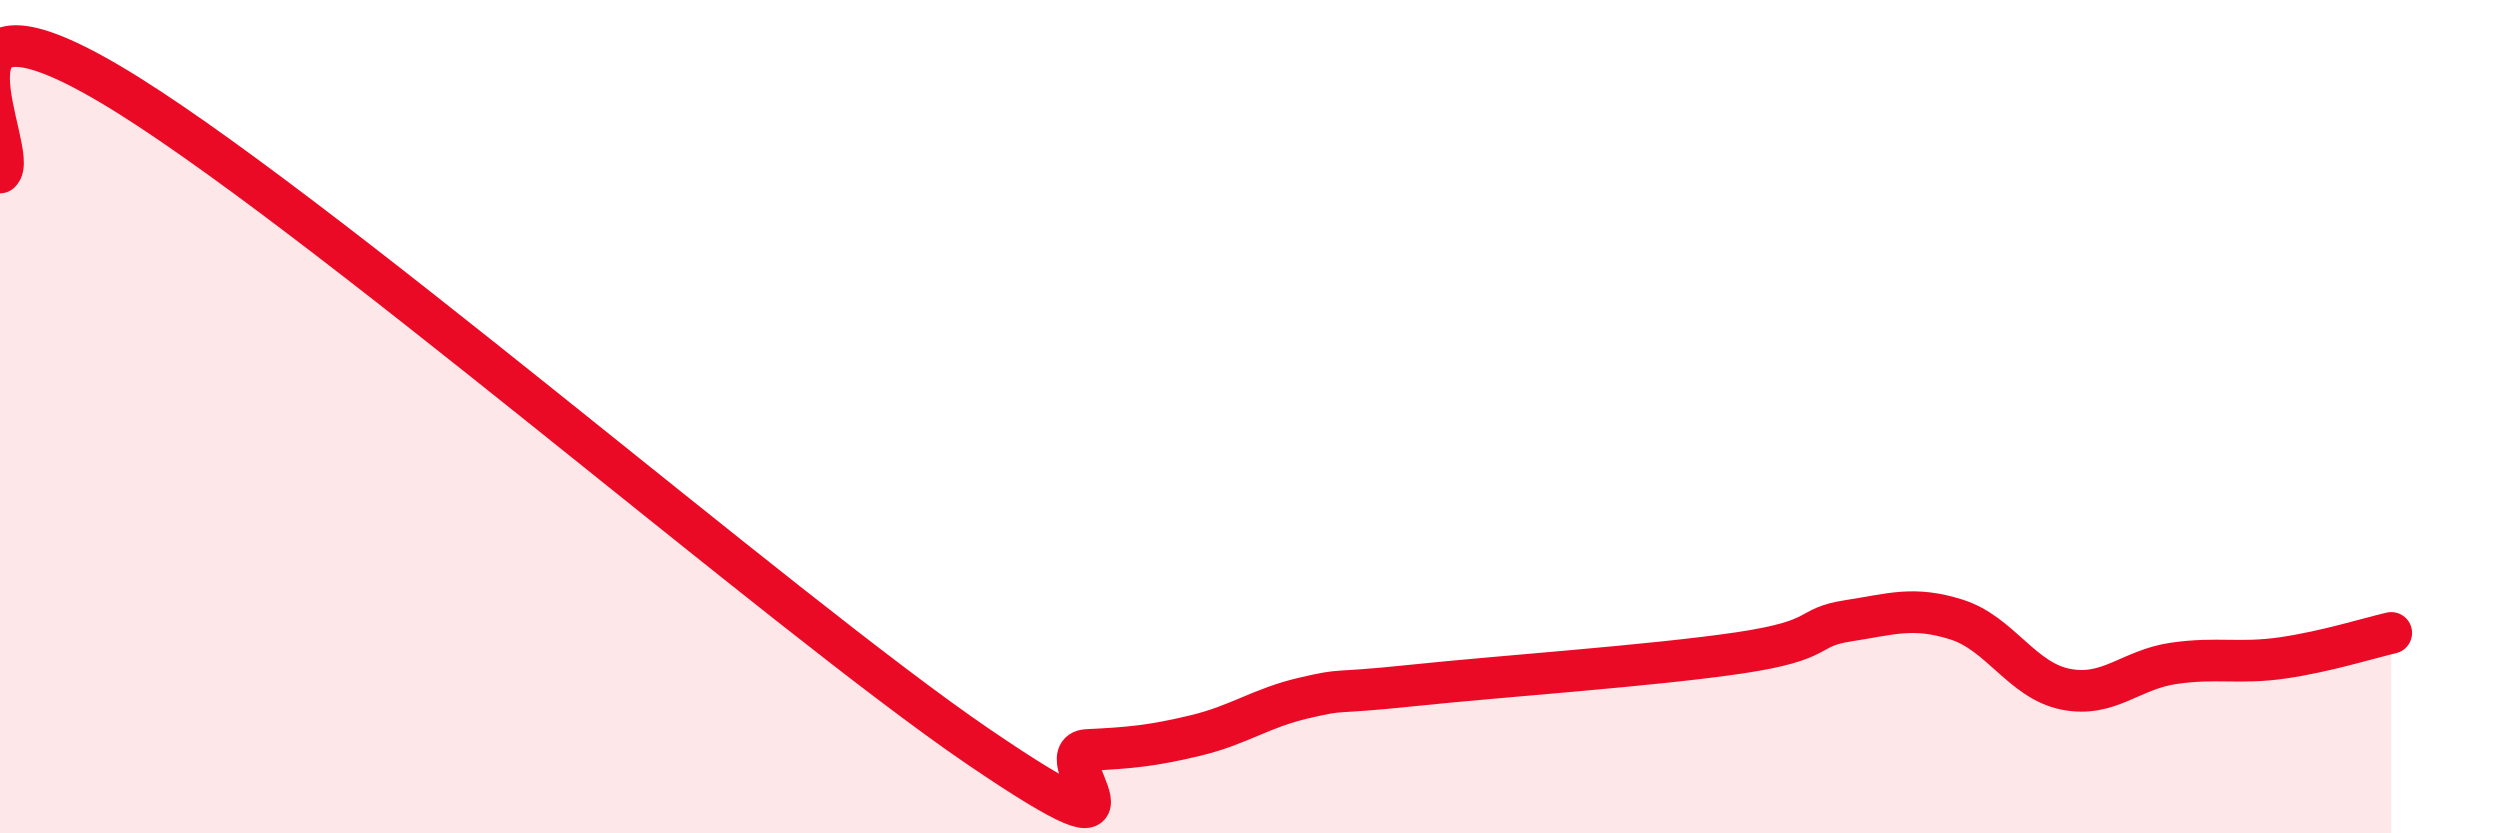 
    <svg width="60" height="20" viewBox="0 0 60 20" xmlns="http://www.w3.org/2000/svg">
      <path
        d="M 0,4.14 C 0.52,3.71 -2.09,-0.76 2.61,2 C 7.31,4.76 18.78,14.72 23.48,17.92 C 28.18,21.12 25.05,18.05 26.09,18 C 27.13,17.95 27.66,17.9 28.7,17.65 C 29.74,17.4 30.26,16.99 31.3,16.75 C 32.34,16.51 31.82,16.67 33.91,16.45 C 36,16.23 39.65,15.98 41.74,15.67 C 43.83,15.36 43.31,15.06 44.35,14.9 C 45.39,14.74 45.92,14.54 46.96,14.87 C 48,15.2 48.53,16.33 49.57,16.54 C 50.61,16.75 51.13,16.07 52.17,15.92 C 53.21,15.77 53.74,15.94 54.78,15.79 C 55.82,15.64 56.87,15.31 57.39,15.19L57.39 20L0 20Z"
        fill="#EB0A25"
        opacity="0.1"
        stroke-linecap="round"
        stroke-linejoin="round"
      />
      <path
        d="M 0,4.14 C 0.52,3.71 -2.09,-0.76 2.61,2 C 7.31,4.76 18.78,14.72 23.48,17.92 C 28.18,21.12 25.05,18.05 26.09,18 C 27.13,17.95 27.66,17.9 28.7,17.65 C 29.74,17.4 30.26,16.99 31.3,16.75 C 32.34,16.51 31.82,16.67 33.91,16.45 C 36,16.23 39.65,15.98 41.74,15.67 C 43.83,15.36 43.31,15.06 44.35,14.9 C 45.39,14.74 45.92,14.54 46.96,14.87 C 48,15.2 48.53,16.33 49.57,16.54 C 50.61,16.75 51.13,16.07 52.17,15.92 C 53.21,15.77 53.74,15.94 54.78,15.79 C 55.82,15.64 56.87,15.31 57.39,15.19"
        stroke="#EB0A25"
        stroke-width="1"
        fill="none"
        stroke-linecap="round"
        stroke-linejoin="round"
      />
    </svg>
  